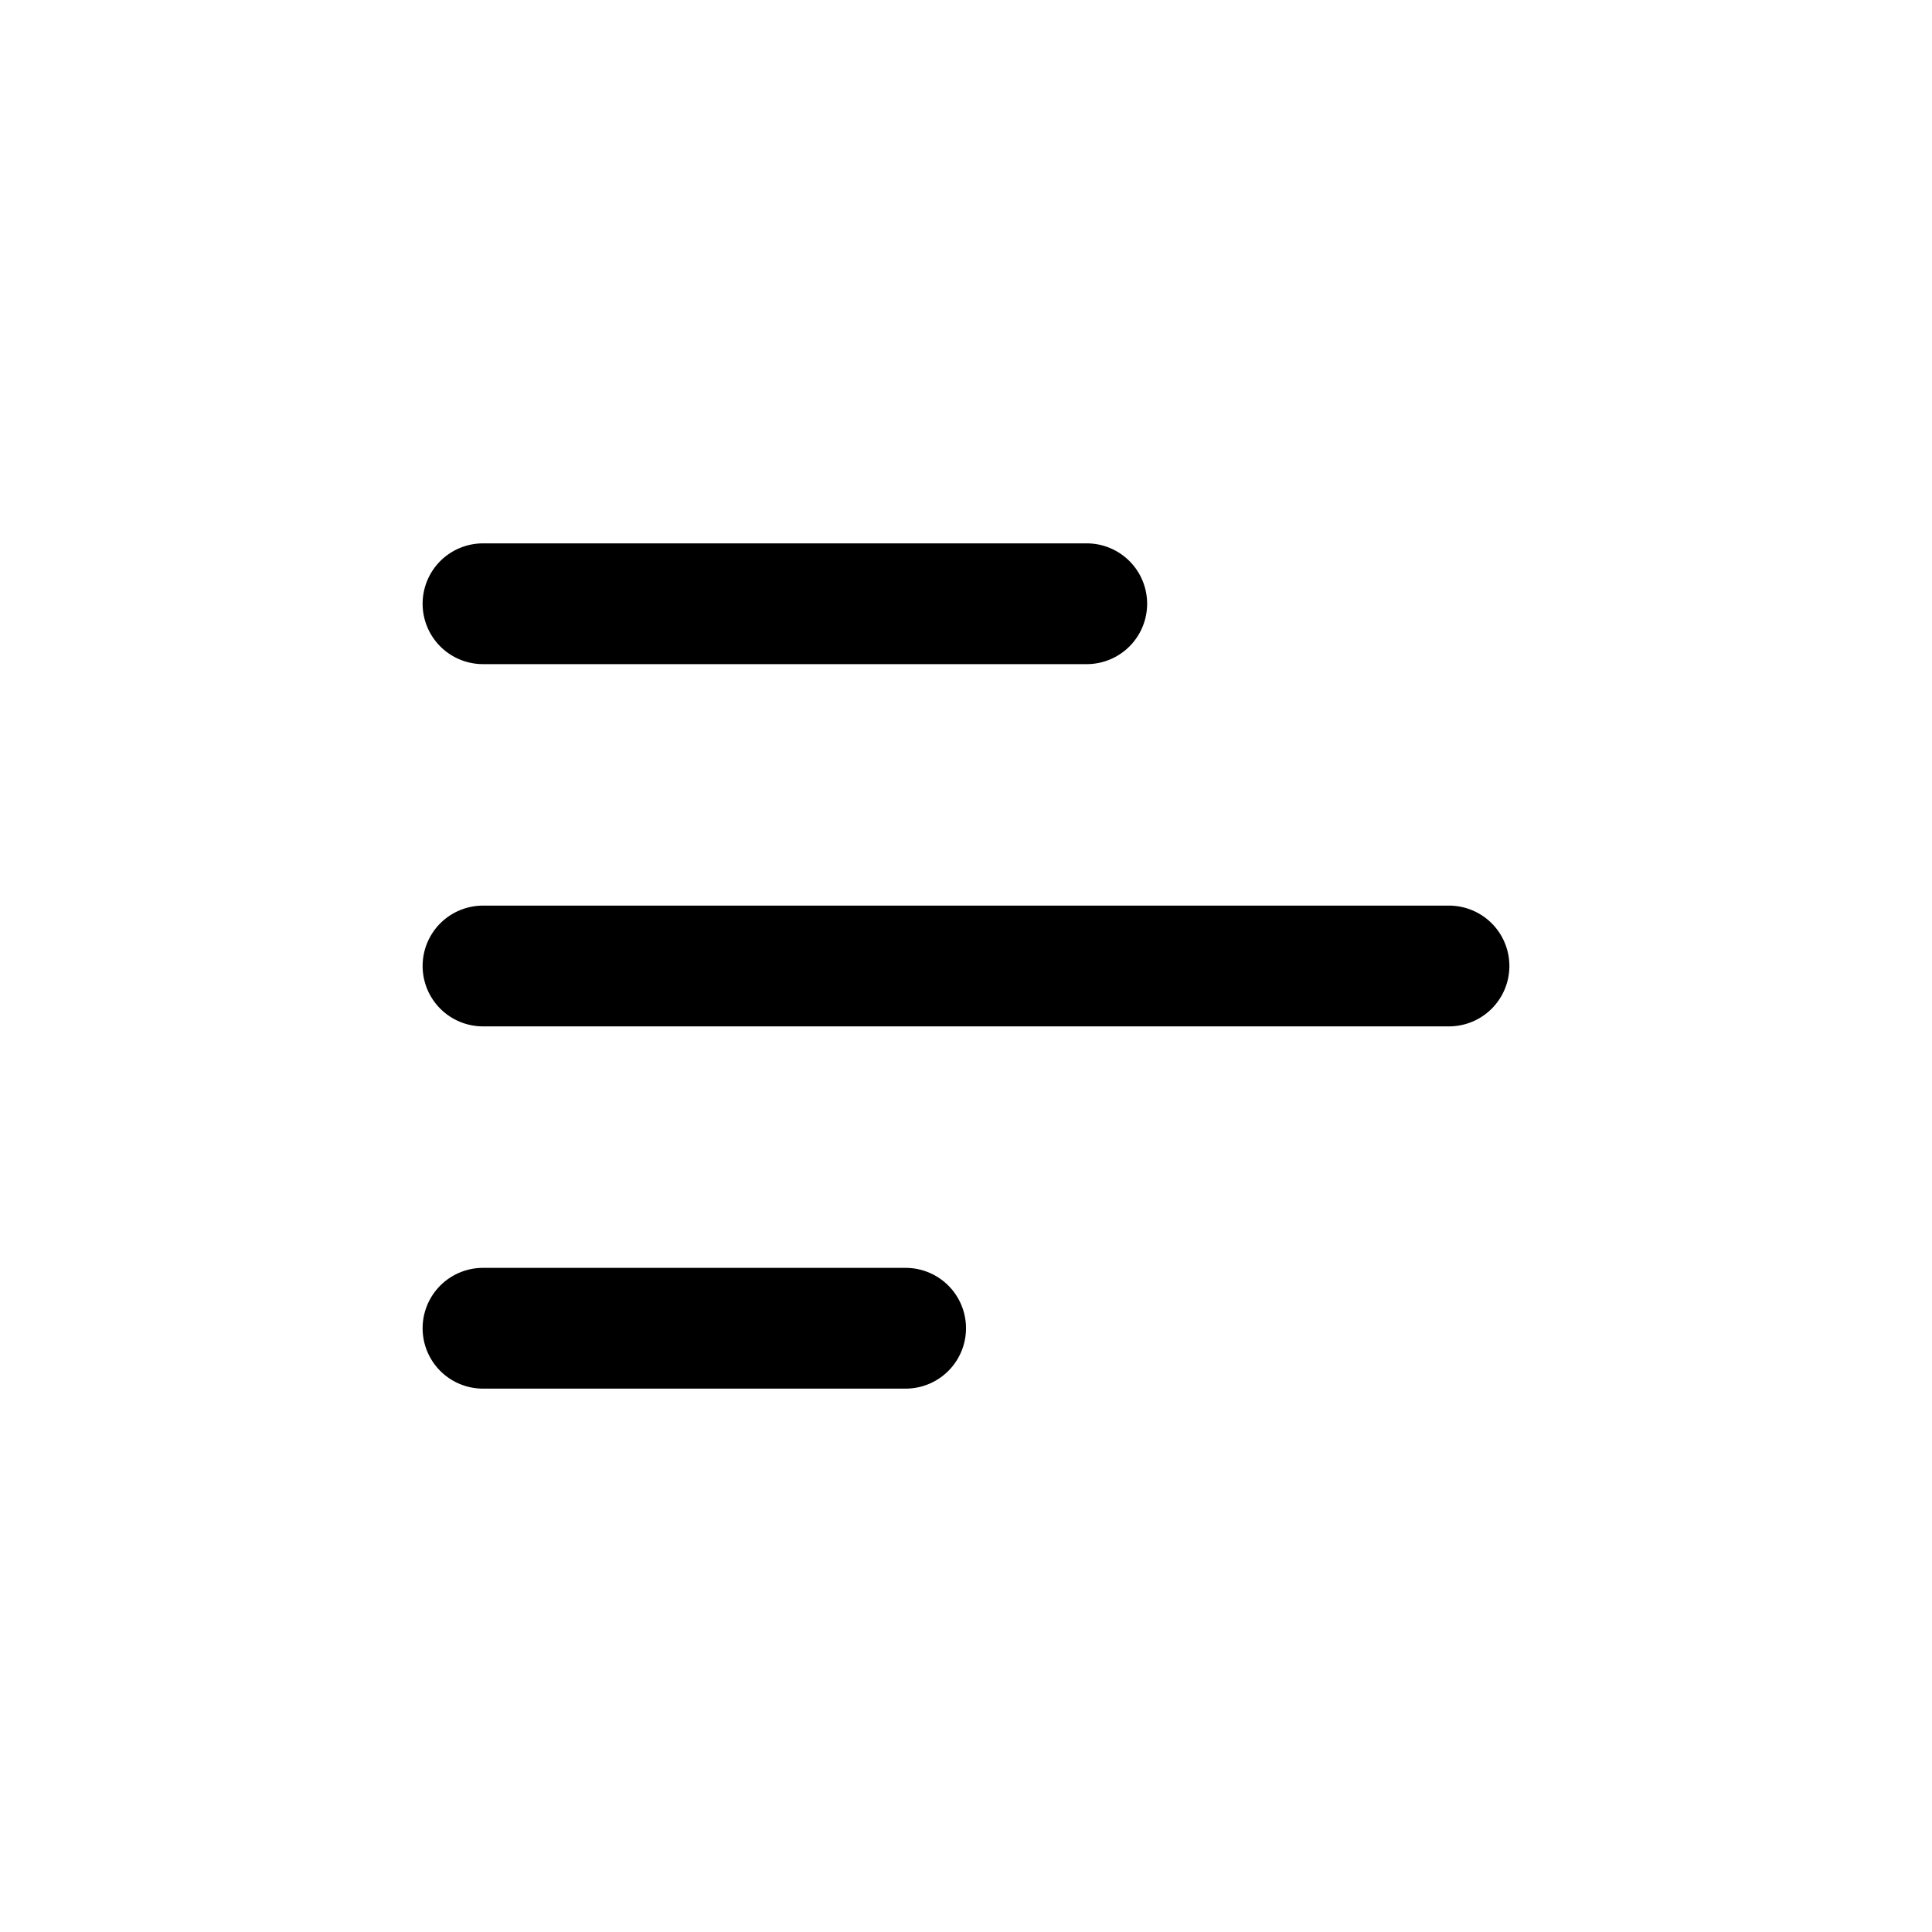 <?xml version="1.0" encoding="UTF-8" standalone="no"?>
<svg
   xmlns:dc="http://purl.org/dc/elements/1.1/"
   xmlns:cc="http://creativecommons.org/ns#"
   xmlns:rdf="http://www.w3.org/1999/02/22-rdf-syntax-ns#"
   xmlns:svg="http://www.w3.org/2000/svg"
   xmlns="http://www.w3.org/2000/svg"
   xmlns:sodipodi="http://sodipodi.sourceforge.net/DTD/sodipodi-0.dtd"
   xmlns:inkscape="http://www.inkscape.org/namespaces/inkscape"
   width="32"
   height="32"
   viewBox="0 0 32 32"
   version="1.1"
   id="svg8"
   sodipodi:docname="menu.svg"
   inkscape:version="0.92.5 (2060ec1f9f, 2020-04-08)">
  <path
     d="M 8 9 A 1 1 0 1 0 8 11 L 18 11 A 1 1 0 1 0 18 9 L 8 9 z M 8 15 A 1 1 0 1 0 8 17 L 16 17 L 24 17 A 1 1 0 1 0 24 15 L 16 15 L 8 15 z M 8 21 A 1 1 0 1 0 8 23 L 15 23 A 1 1 0 1 0 15 21 L 8 21 z "
     id="path2" />
</svg>
